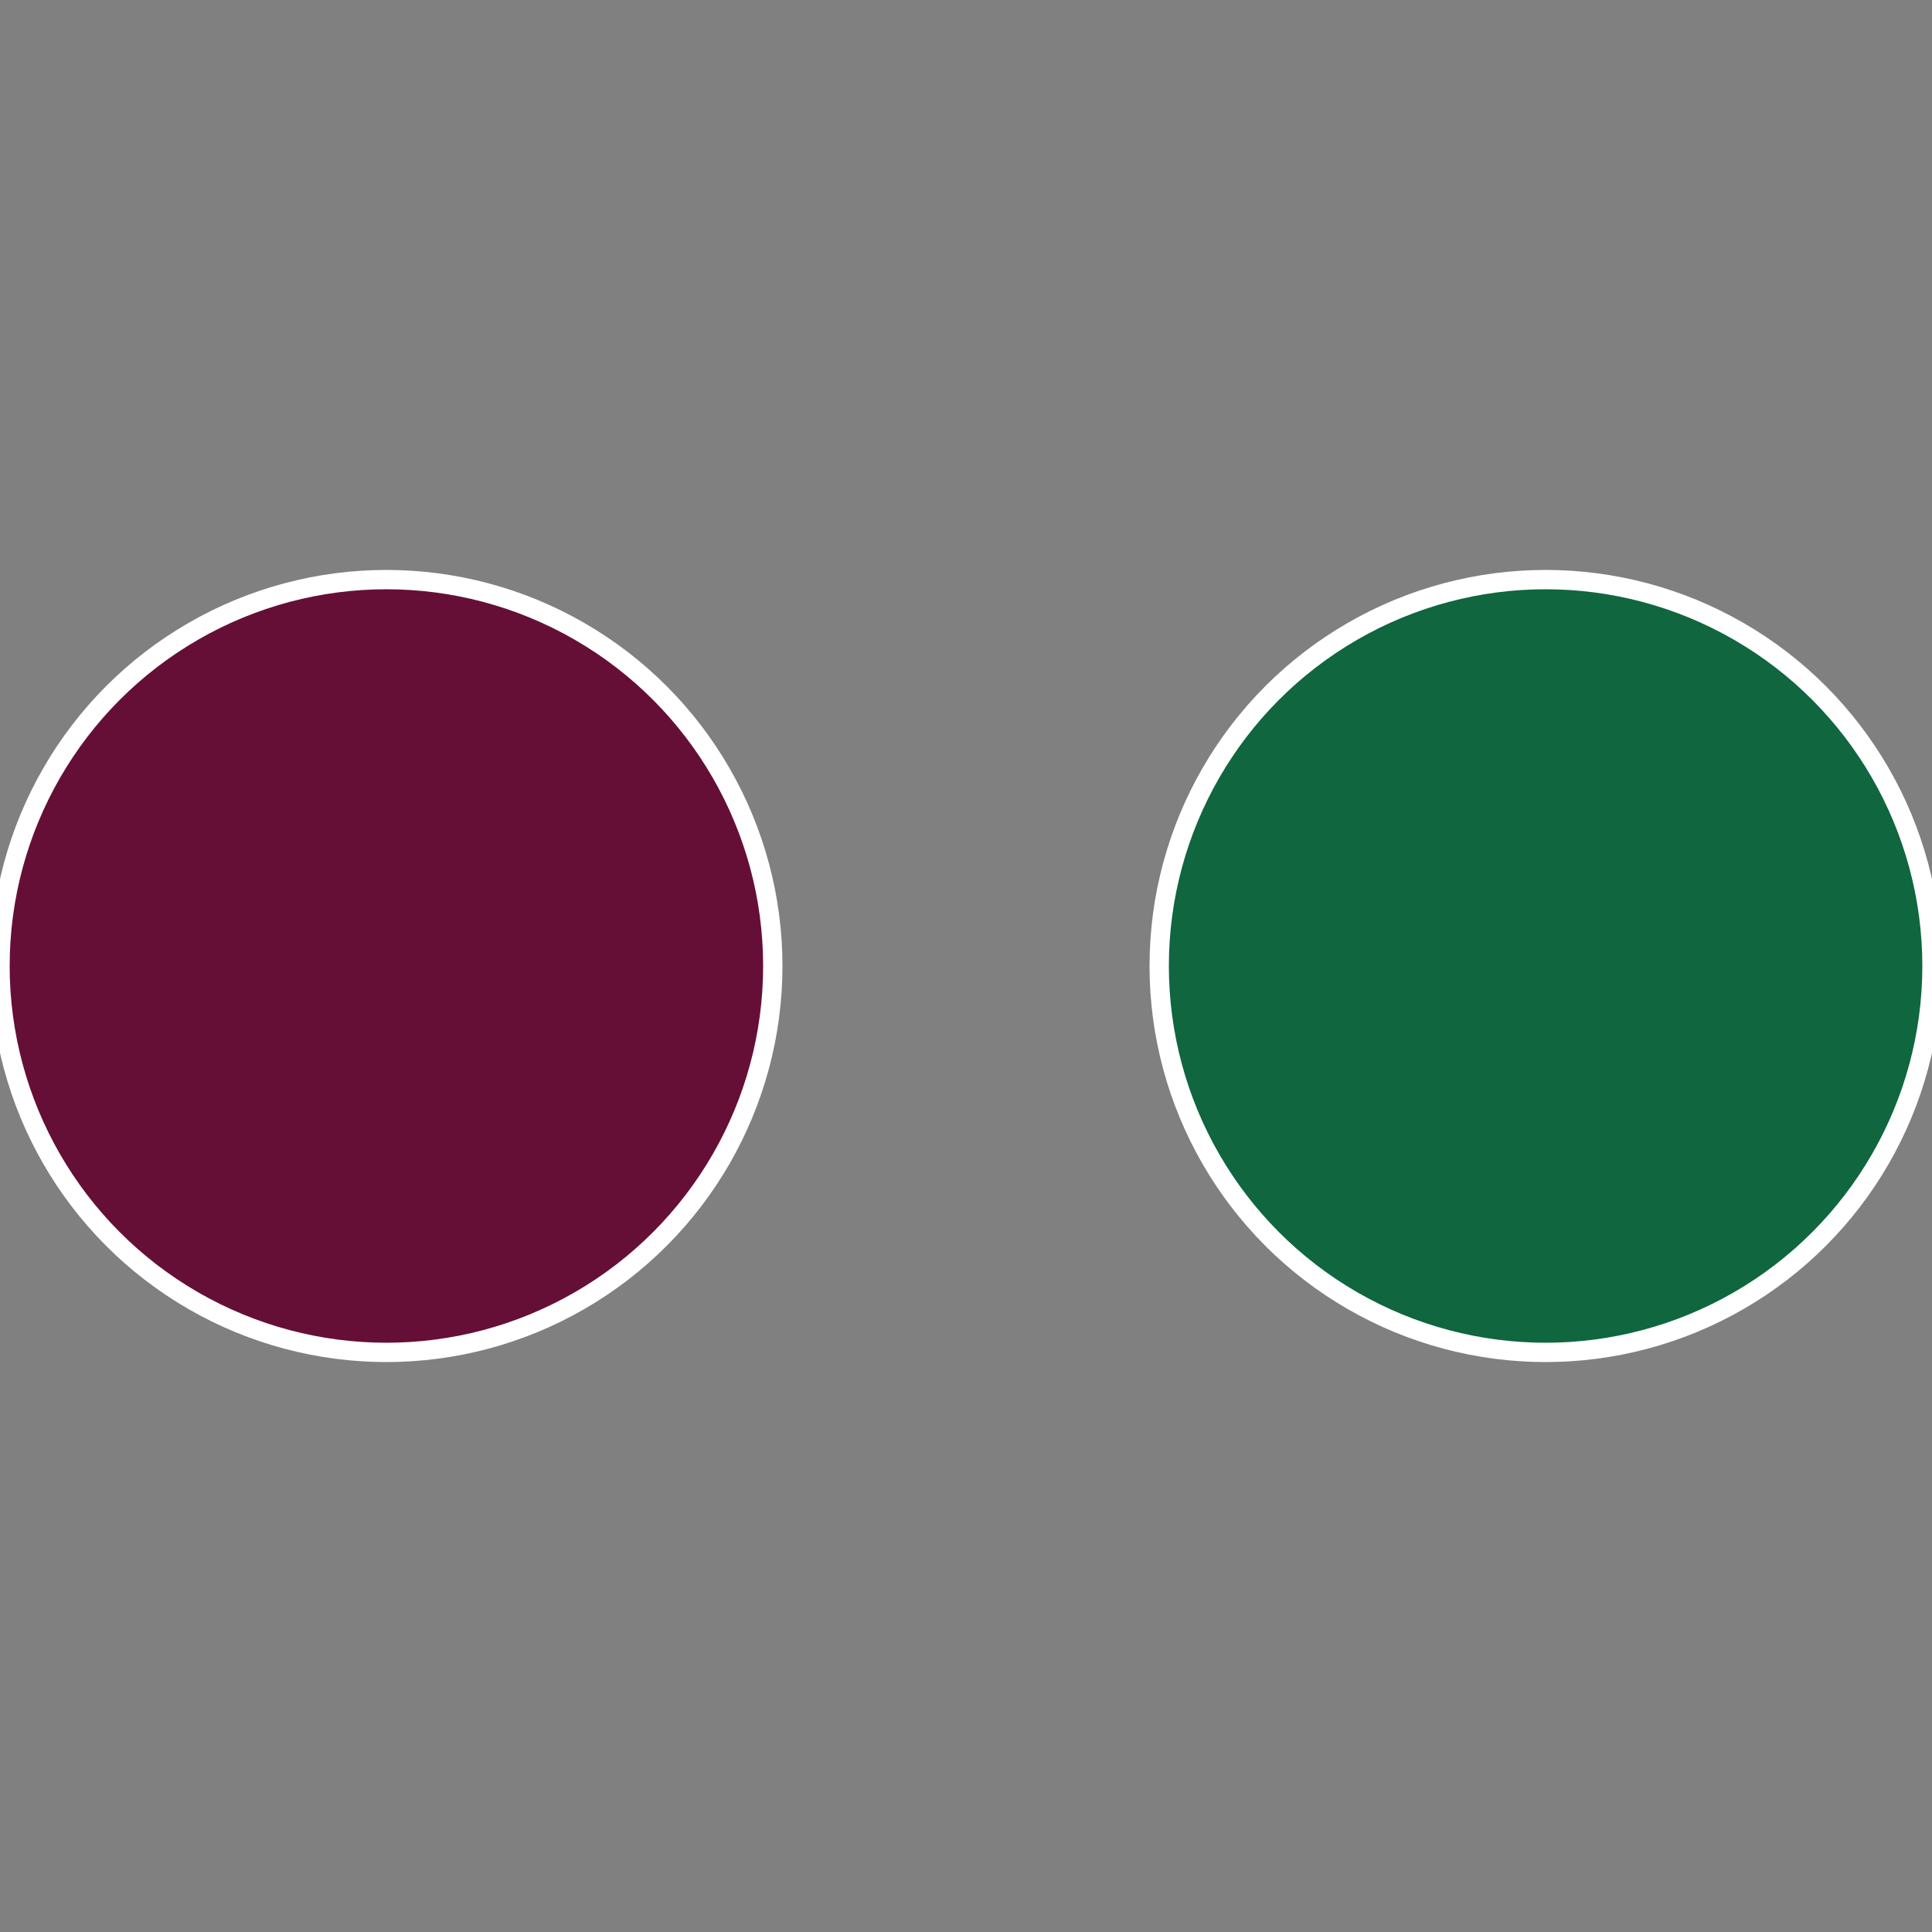 <?xml version="1.0" standalone="no"?>
<svg width="500" height="500" viewBox="-1 -1 2 2" xmlns="http://www.w3.org/2000/svg">
 
                <rect x="-1" y="-1" width="2" height="2" fill="#808080" stroke="none"/>
 
                <circle cx="0.6" cy="0" r="0.4" fill="#0f663f" stroke="#fff" stroke-width="1%" />
             
                <circle cx="-0.6" cy="7.3478807948841E-17" r="0.4" fill="#660f36" stroke="#fff" stroke-width="1%" />
            </svg>

